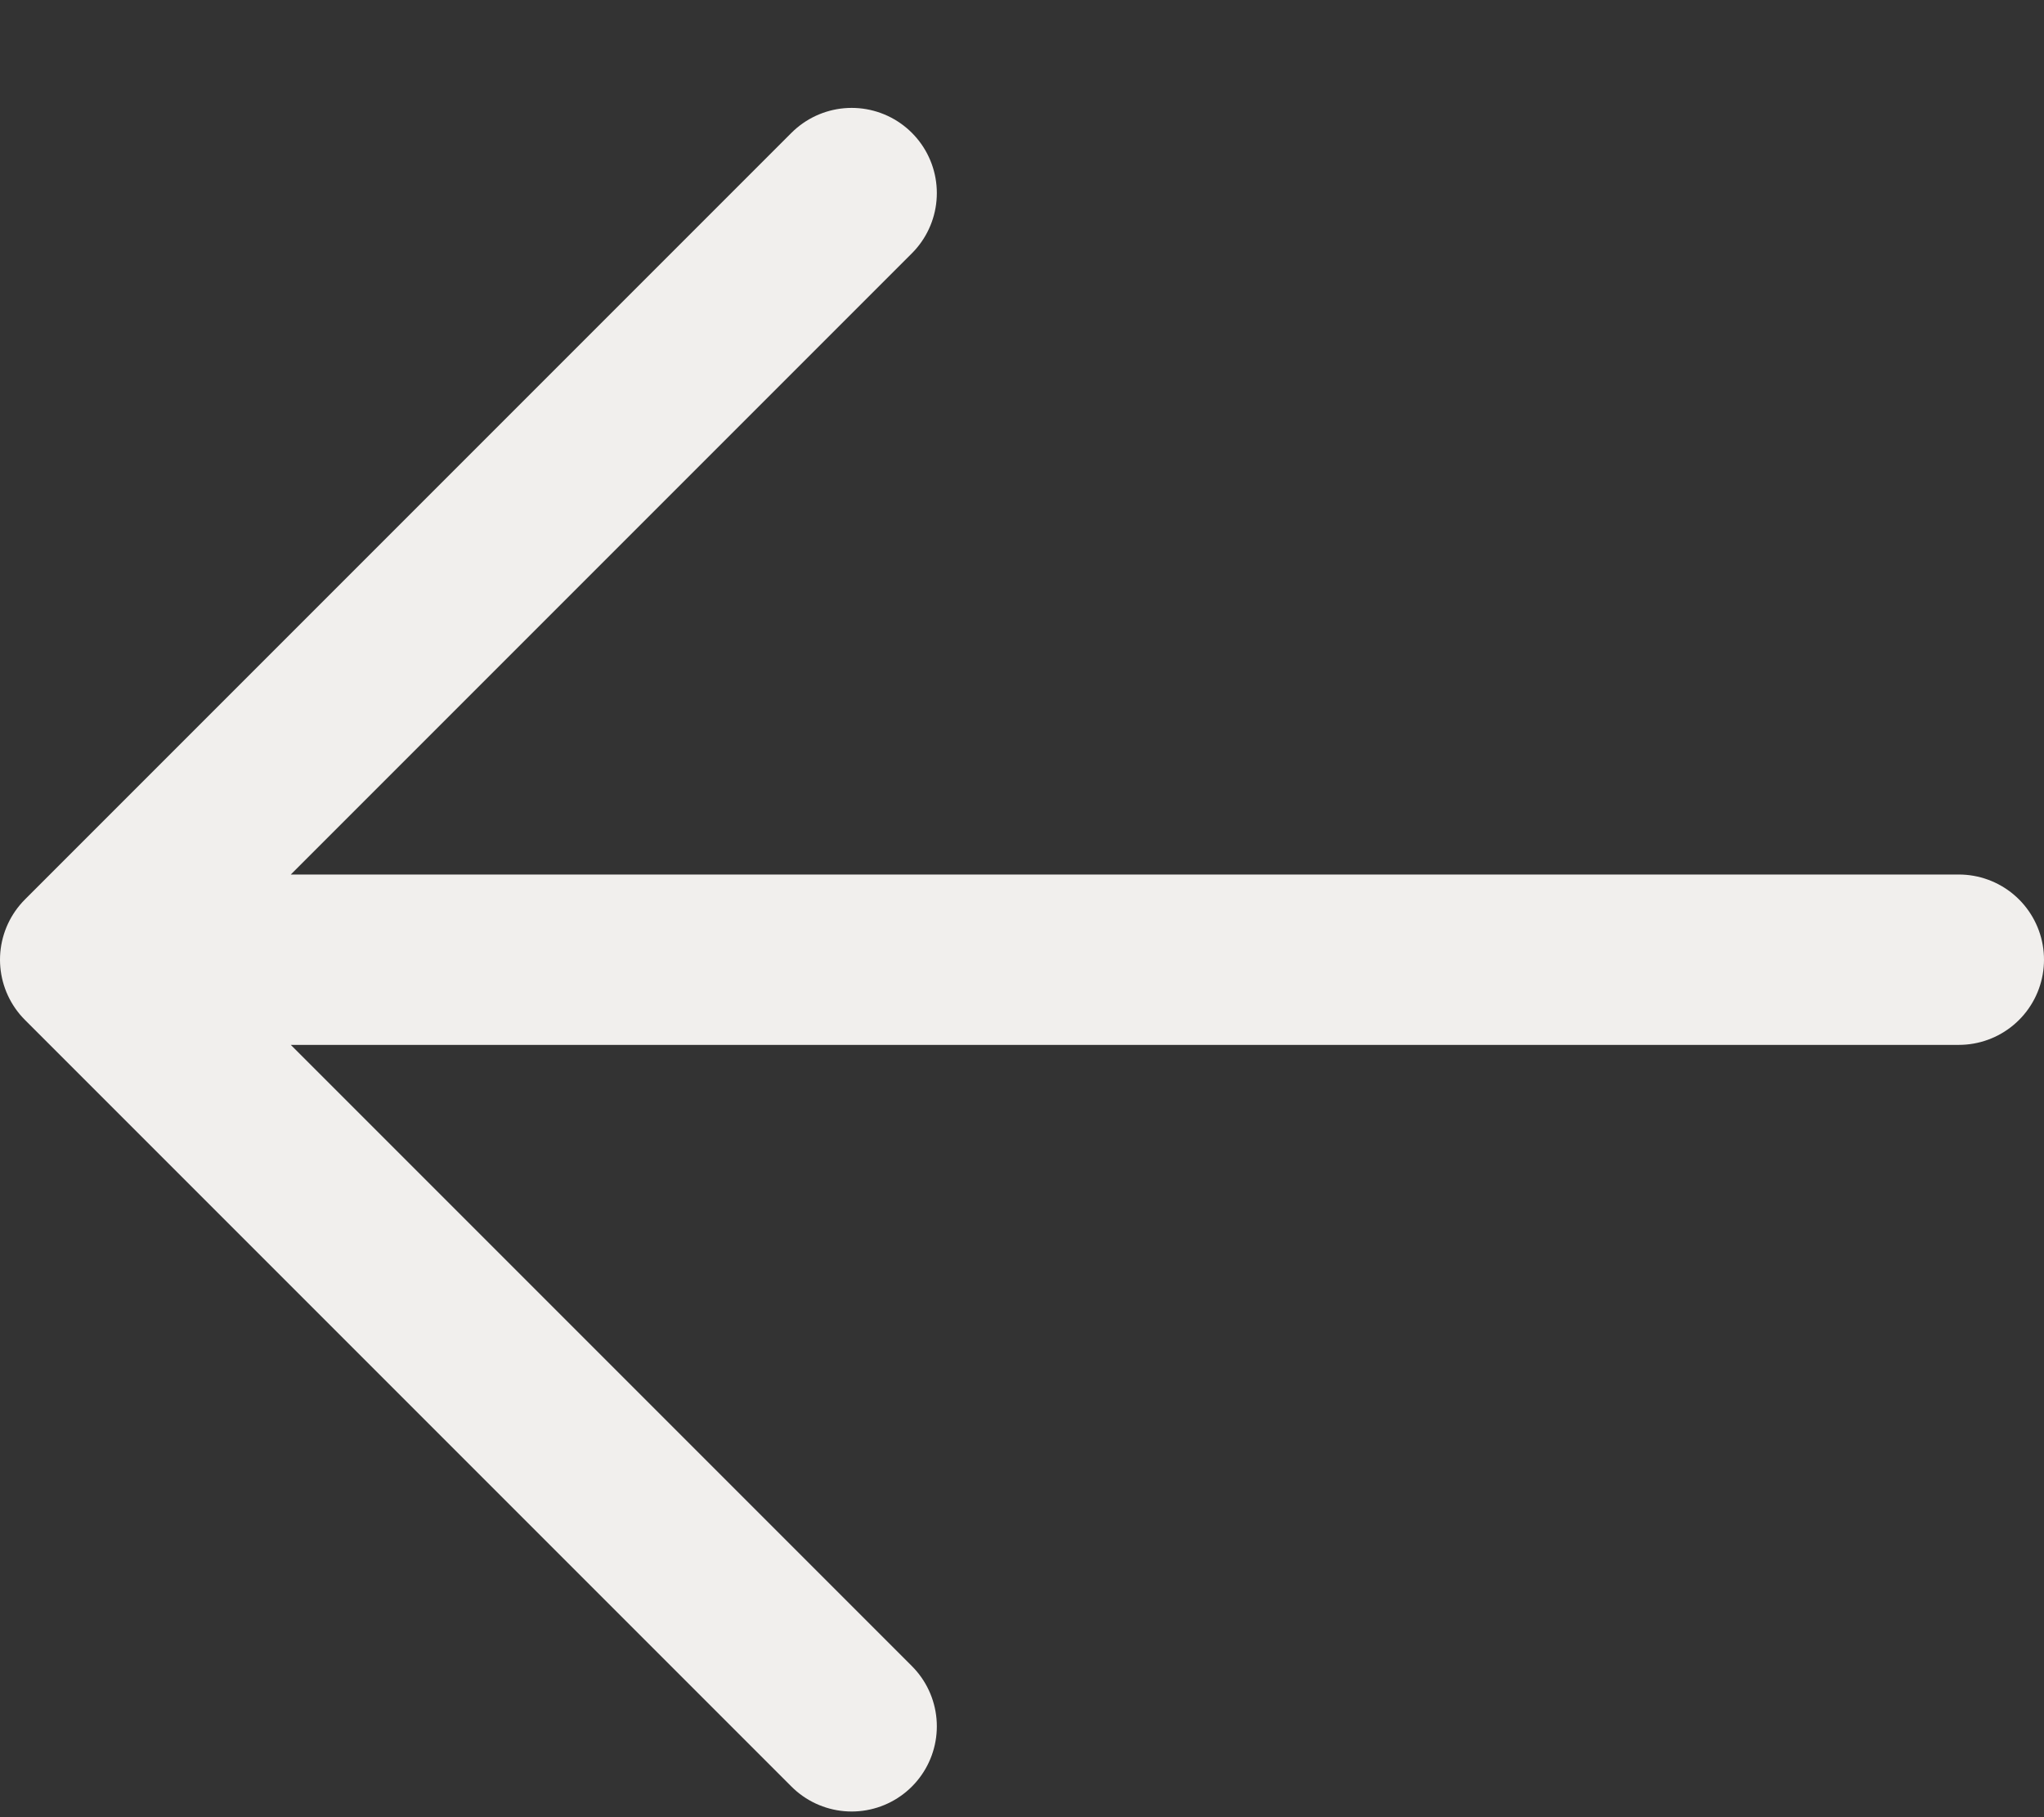 <svg width="18" height="16" viewBox="0 0 18 16" fill="none" xmlns="http://www.w3.org/2000/svg">
<rect x="0" y="0" width="18" height="16" fill="#333333" stroke="none"/>
<g id="Icon">
<path id="Vector" d="M17.25 8.45H0.75M0.75 8.45L7.5 1.7M0.75 8.45L7.5 15.2" stroke="#F1EFED" stroke-width="1.5" stroke-linecap="round" stroke-linejoin="round"/>
</g>
</svg>

